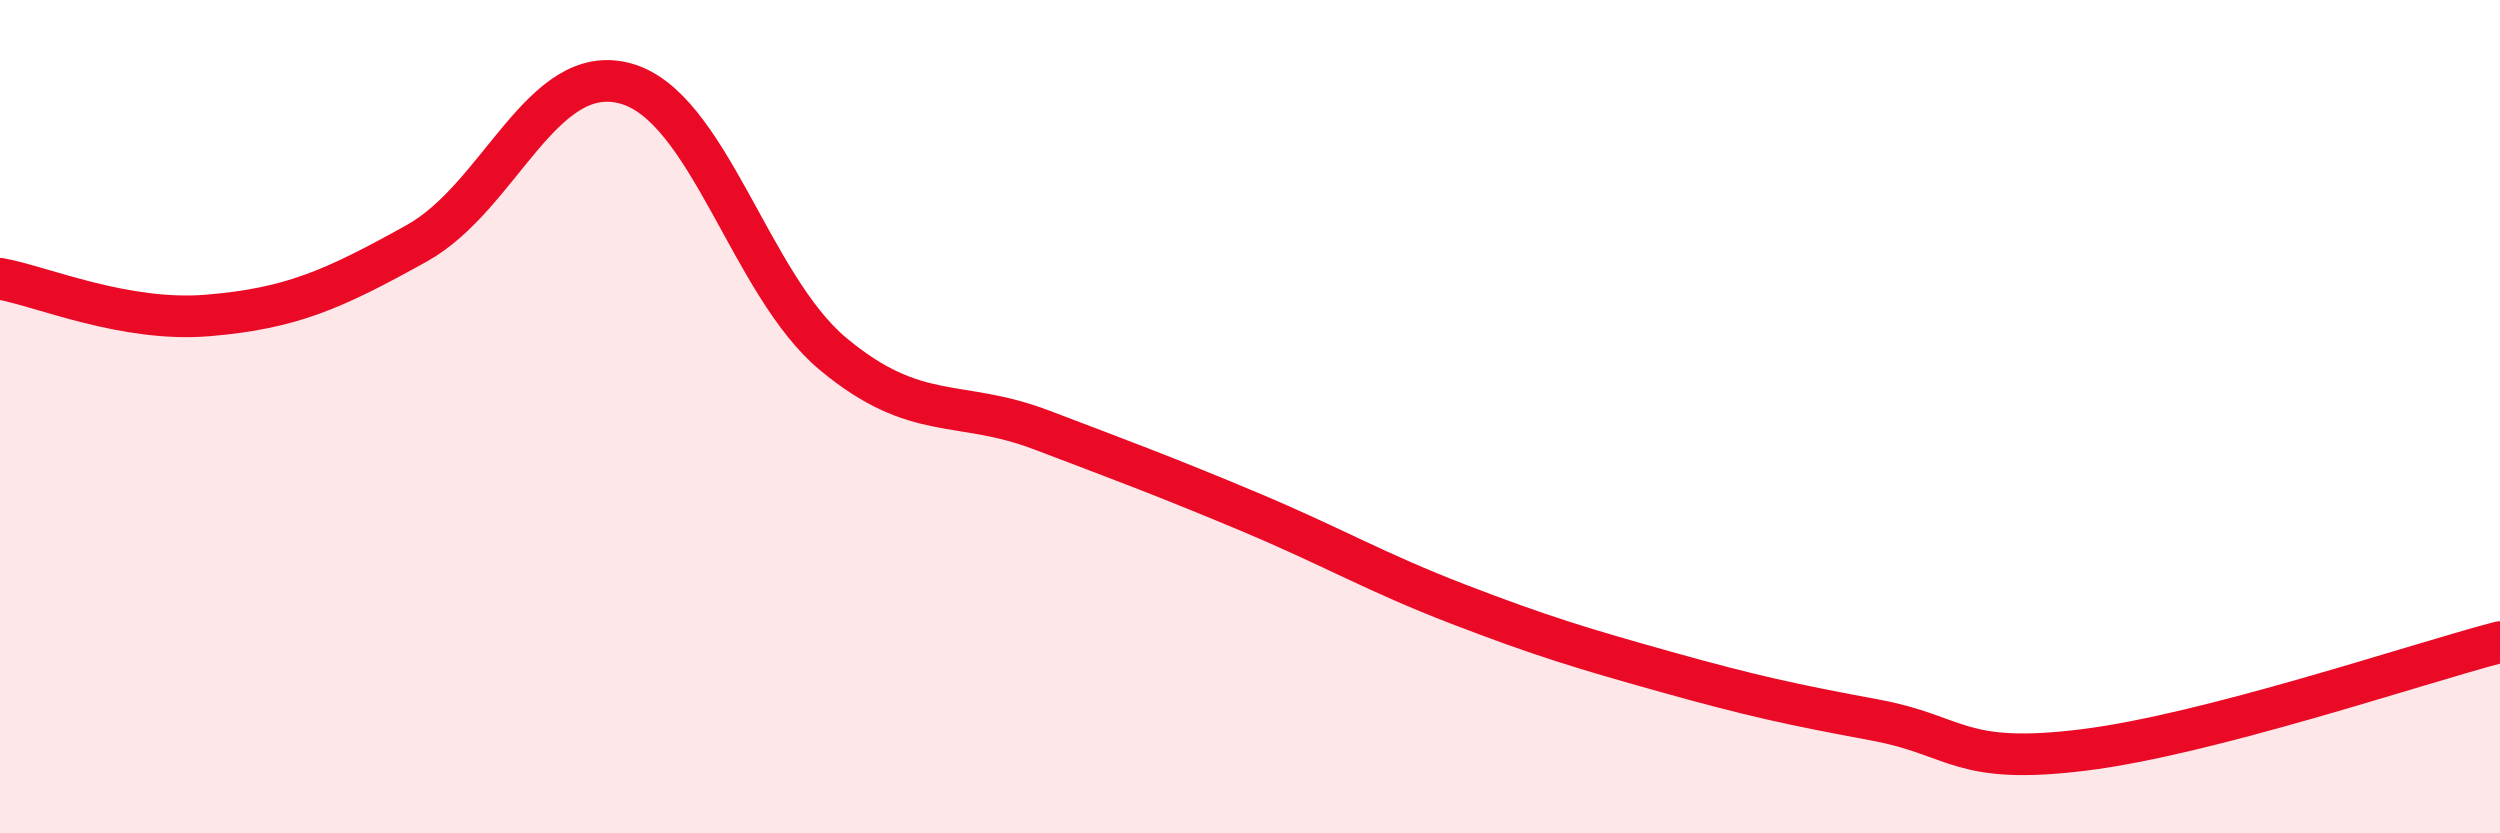 
    <svg width="60" height="20" viewBox="0 0 60 20" xmlns="http://www.w3.org/2000/svg">
      <path
        d="M 0,6.69 C 1,6.87 3,7.74 5,7.57 C 7,7.4 8,6.95 10,5.84 C 12,4.73 13,1.47 15,2 C 17,2.53 18,6.84 20,8.5 C 22,10.16 23,9.56 25,10.32 C 27,11.08 28,11.45 30,12.29 C 32,13.13 33,13.73 35,14.5 C 37,15.27 38,15.57 40,16.13 C 42,16.69 43,16.91 45,17.28 C 47,17.65 47,18.37 50,18 C 53,17.63 58,15.93 60,15.41L60 20L0 20Z"
        fill="#EB0A25"
        opacity="0.1"
        stroke-linecap="round"
        stroke-linejoin="round"
      />
      <path
        d="M 0,6.69 C 1,6.87 3,7.74 5,7.57 C 7,7.4 8,6.95 10,5.84 C 12,4.73 13,1.47 15,2 C 17,2.53 18,6.84 20,8.5 C 22,10.16 23,9.56 25,10.32 C 27,11.08 28,11.45 30,12.29 C 32,13.13 33,13.73 35,14.5 C 37,15.27 38,15.57 40,16.13 C 42,16.69 43,16.91 45,17.28 C 47,17.65 47,18.37 50,18 C 53,17.63 58,15.93 60,15.41"
        stroke="#EB0A25"
        stroke-width="1"
        fill="none"
        stroke-linecap="round"
        stroke-linejoin="round"
      />
    </svg>
  